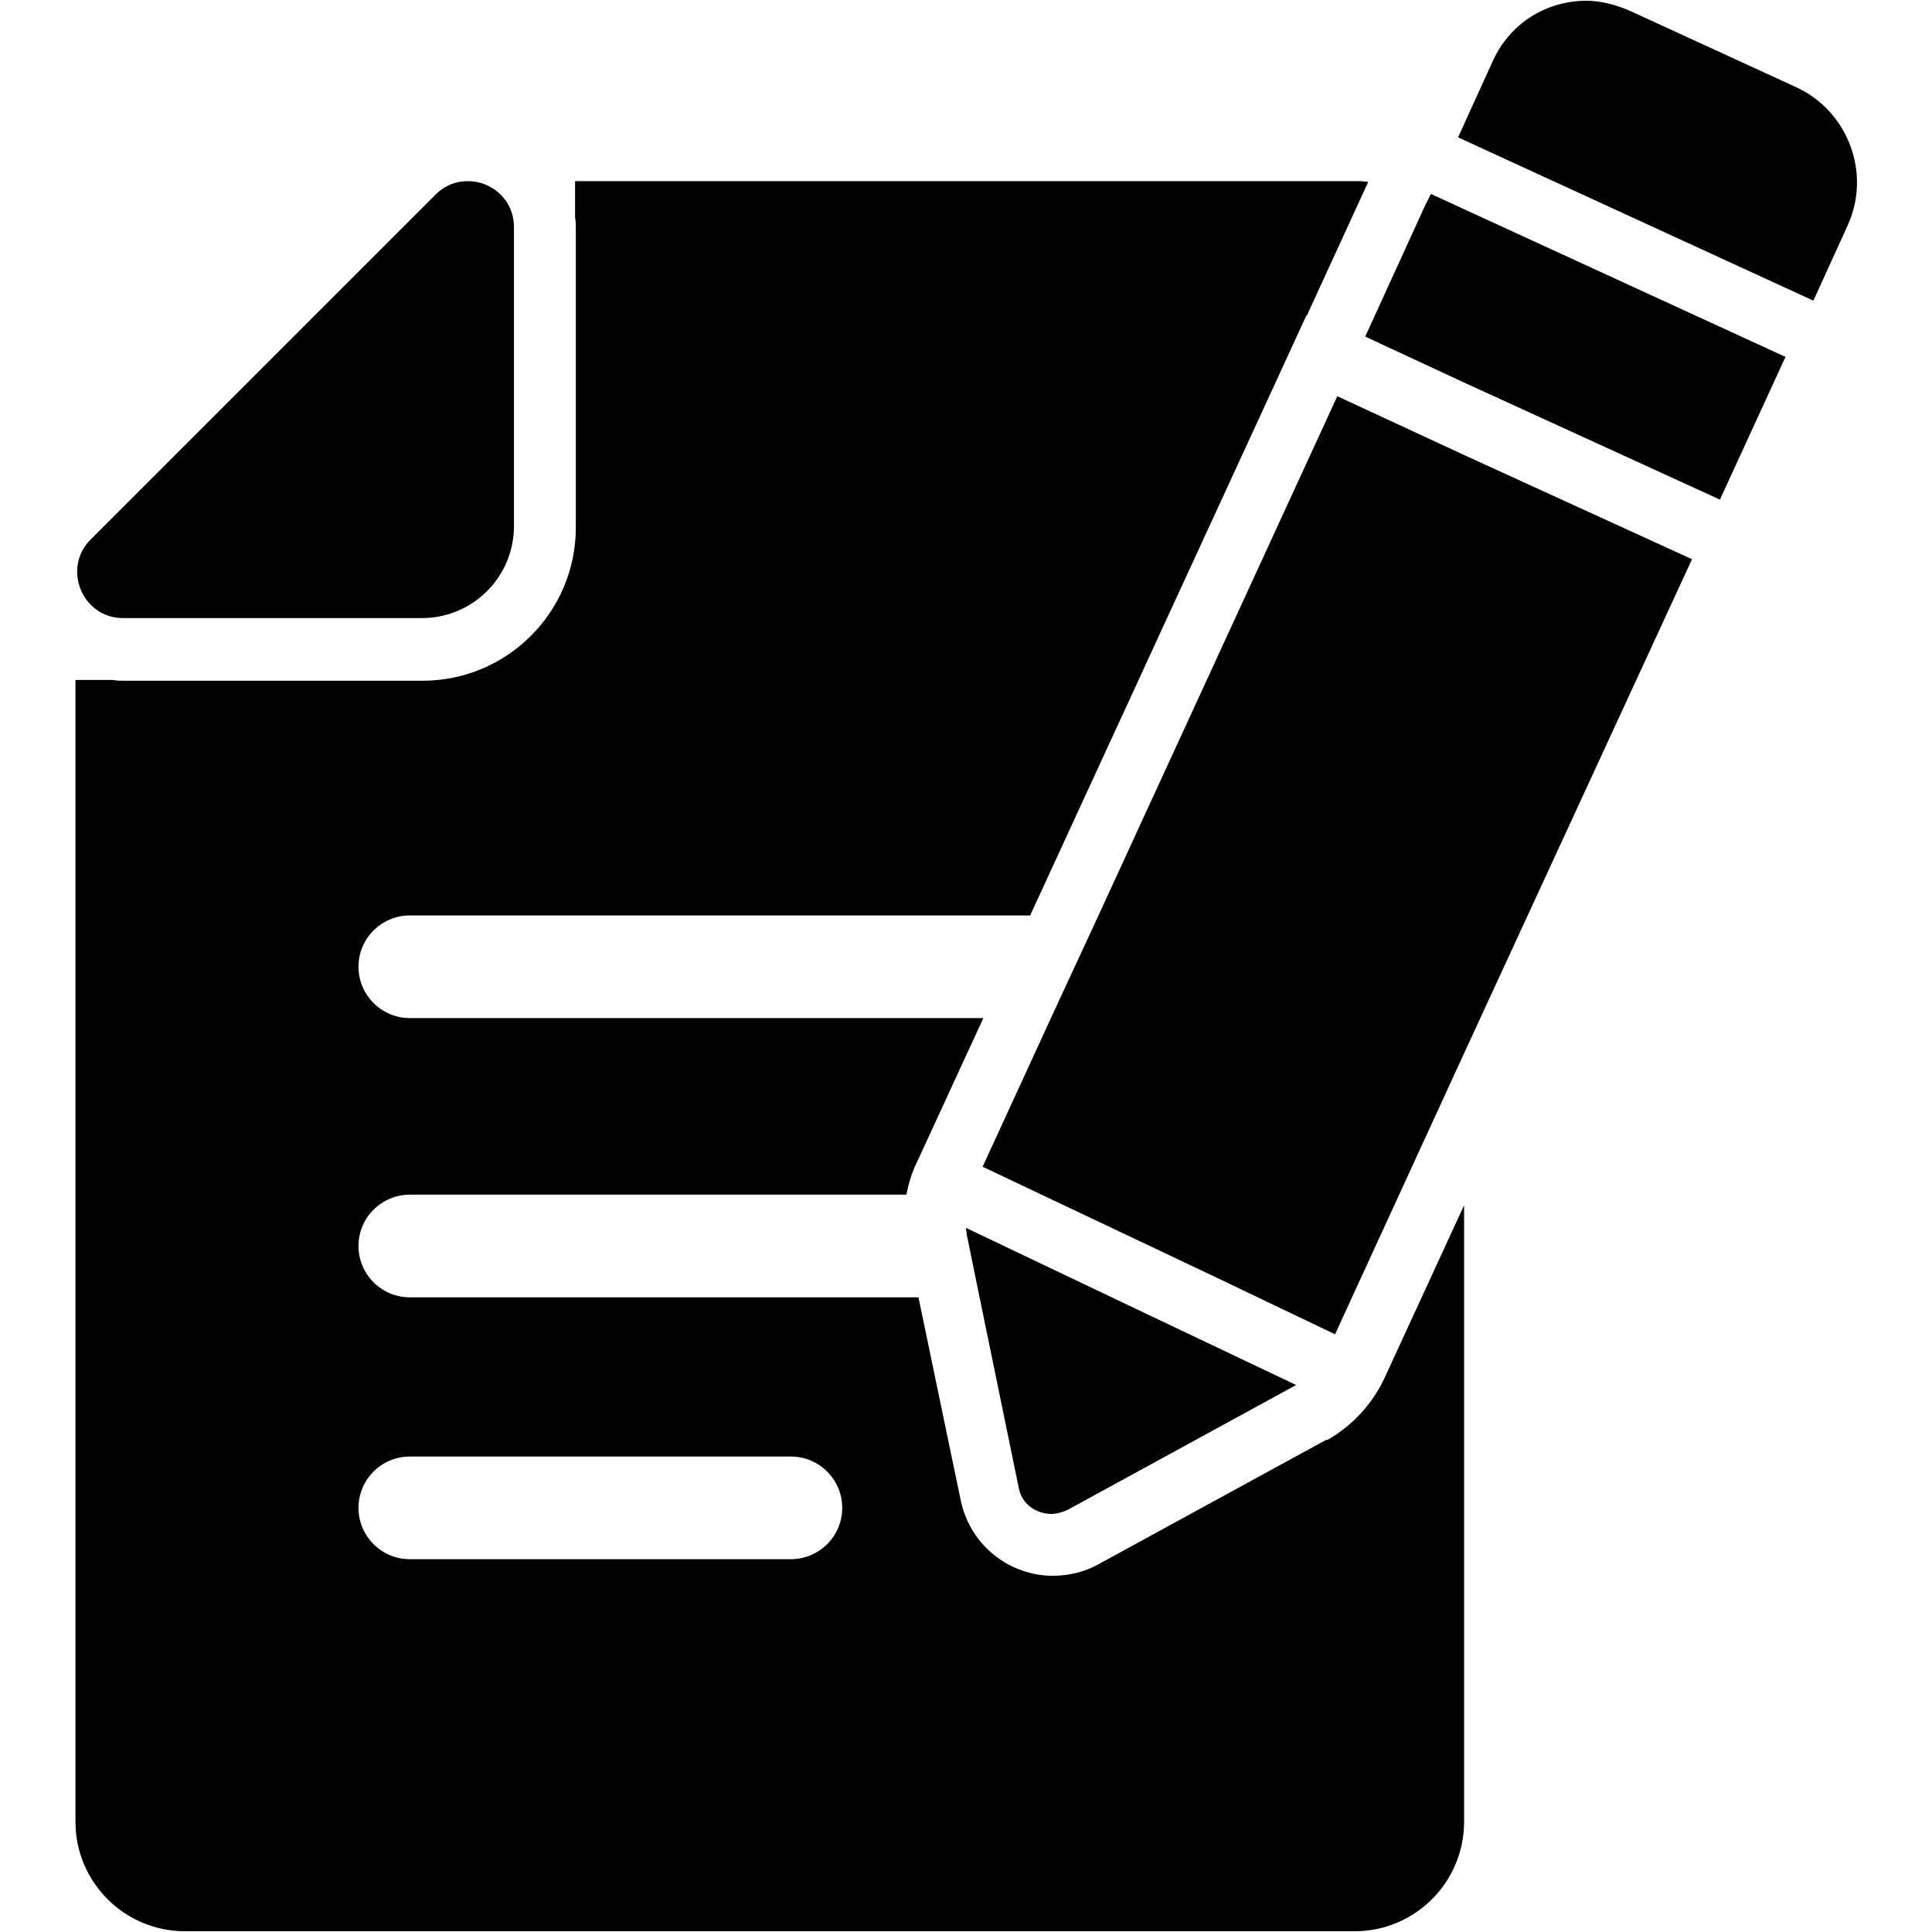 <?xml version="1.0" encoding="utf-8"?>
<!-- Svg Vector Icons : http://www.onlinewebfonts.com/icon -->
<!DOCTYPE svg PUBLIC "-//W3C//DTD SVG 1.1//EN" "http://www.w3.org/Graphics/SVG/1.1/DTD/svg11.dtd">
<svg version="1.1" xmlns="http://www.w3.org/2000/svg" xmlns:xlink="http://www.w3.org/1999/xlink" x="0px" y="0px" viewBox="0 0 256 256" enable-background="new 0 0 256 256" xml:space="preserve">
<g><g><g><path fill="#000000" d="M10,241.4c0,8,6.5,14.5,14.5,14.5h77.5h77.5c8,0,14.5-6.5,14.5-14.5v-81.7l-10.5,22.8c-1.6,3.5-4.3,6.4-7.6,8.3l-0.1,0l-0.1,0l-30.2,16.5c-1.8,1-3.9,1.5-6,1.5c-2.8,0-5.6-1-7.7-2.7c-2.3-1.8-3.9-4.4-4.5-7.3l-5.6-26.9H54.3c-3.8,0-6.8-3.1-6.8-6.8c0-3.8,3.1-6.8,6.8-6.8h65.8c0.3-1.5,0.7-2.9,1.4-4.3l8.8-19.1H54.3c-3.8,0-6.8-3.1-6.8-6.8c0-3.8,3.1-6.8,6.8-6.8h82.2l33.2-72.1l3.4-7.4l0.1,0l0.2-0.5l7.9-17.2c-0.6-0.1-1.3-0.1-1.9-0.1h-77.4H76.2v4.8c0.1,0.5,0.1,1,0.1,1.5v39.6c0,11.2-9.1,20.3-20.3,20.3H16.3c-0.4,0-0.8,0-1.3-0.1h-5V241.4L10,241.4z M54.3,193h50.5c3.8,0,6.8,3.1,6.8,6.8c0,3.8-3.1,6.8-6.8,6.8H54.3c-3.8,0-6.8-3.1-6.8-6.8C47.5,196.1,50.5,193,54.3,193z"/><path fill="#000000" d="M55.9,81.9c6.7,0,12.2-5.4,12.2-12.2V30.1c0-3.7-3-6.1-6.1-6.1c-1.5,0-3,0.5-4.3,1.8L12,71.5c-3.8,3.8-1.1,10.4,4.3,10.4H55.9z"/><path fill="#000000" d="M238.1,11.6L215.9,1.4c-1.9-0.8-3.8-1.3-5.7-1.3c-5.2,0-10.1,2.9-12.4,8l-4.6,10.1l47,21.6l0.1,0l4.6-10.1C247.9,22.9,244.9,14.8,238.1,11.6z"/><path fill="#000000" d="M236.4 47.7L236.6 47.3 189.6 25.7 189.4 26.1 188.8 27.3 180.9 44.6 193.8 50.6 227.9 66.2 z"/><path fill="#000000" d="M193.8 140L224.2 74.1 193.8 60.2 177.2 52.5 145.6 121.2 139.3 134.8 130.2 154.6 137.8 158.2 160.8 169.1 176.9 176.8 z"/><path fill="#000000" d="M128,162.7c0,0.3,0.1,0.6,0.1,0.9l1.7,8.3l5.2,25.3c0.4,2.1,2.3,3.4,4.3,3.4c0.7,0,1.4-0.2,2.1-0.5l30.2-16.5c0.1,0,0.1-0.1,0.1-0.1l-24.4-11.6L128,162.7z"/></g><g></g><g></g><g></g><g></g><g></g><g></g><g></g><g></g><g></g><g></g><g></g><g></g><g></g><g></g><g></g></g></g>
</svg>